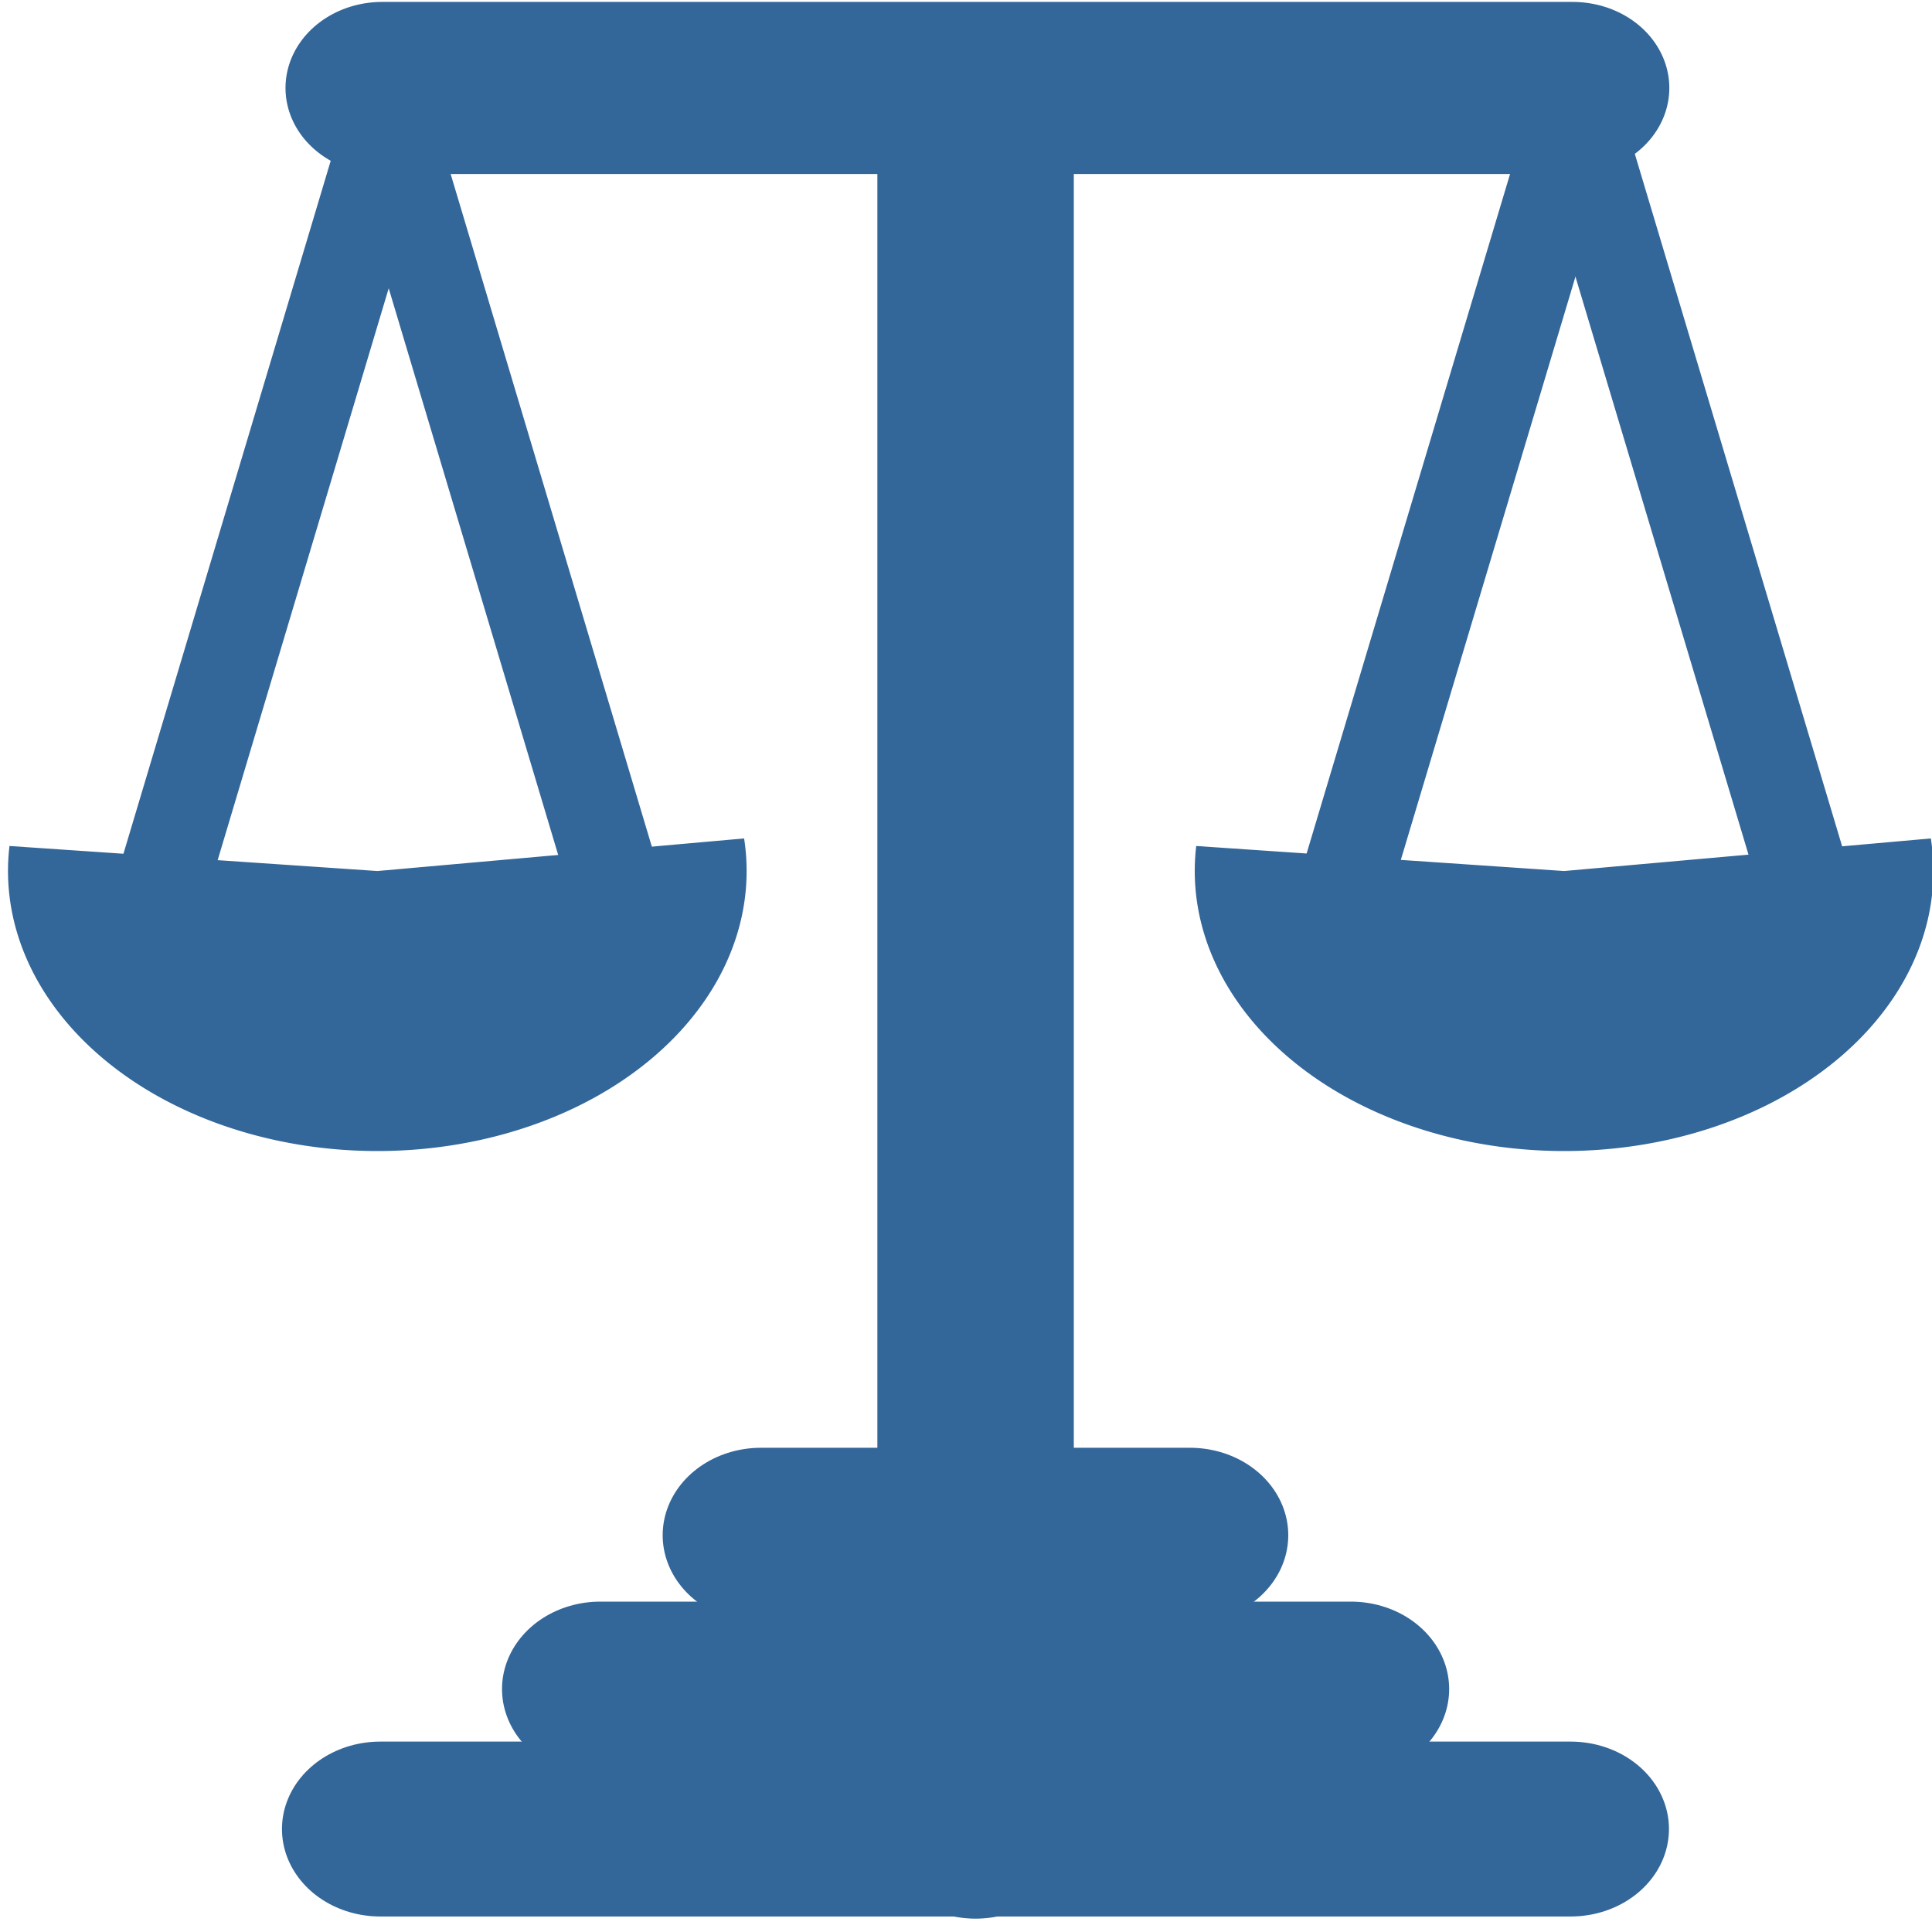 <?xml version="1.0" encoding="UTF-8" standalone="no"?>
<!-- Generator: Adobe Illustrator 18.1.1, SVG Export Plug-In . SVG Version: 6.00 Build 0)  -->
<svg xmlns:dc="http://purl.org/dc/elements/1.1/" xmlns:cc="http://creativecommons.org/ns#" xmlns:rdf="http://www.w3.org/1999/02/22-rdf-syntax-ns#" xmlns:svg="http://www.w3.org/2000/svg" xmlns="http://www.w3.org/2000/svg" xmlns:sodipodi="http://sodipodi.sourceforge.net/DTD/sodipodi-0.dtd" xmlns:inkscape="http://www.inkscape.org/namespaces/inkscape" id="Capa_1" style="enable-background:new 0 0 26 26" xml:space="preserve" viewBox="0 0 26 26" width="32" height="32" version="1.1" y="0px" x="0px" sodipodi:docname="legal.svg" inkscape:version="0.92.3 (2405546, 2018-03-11)"><defs id="defs1207"/>

<g transform="matrix(3.266,0,0,3.025,-342.773,-119.877)" id="g6656"><g transform="matrix(1,0,0,2.101,-5.551,-48.02)" id="g6556"/><g id="g6676"><path inkscape:connector-curvature="0" id="path6493" d="m 106.498,48.201 h 4.83 v 0 h 0.061 v 0" style="fill:none;stroke:#336699;stroke-width:0.807;stroke-linecap:round;stroke-linejoin:round;stroke-miterlimit:4;stroke-dasharray:none;stroke-opacity:1" transform="matrix(1.003,0,0,0.964,-0.299,1.3)"/><path inkscape:connector-curvature="0" id="path6497" d="m 108.944,48.211 v -7.993 0 0" style="fill:none;stroke:#336699;stroke-width:0.807;stroke-linecap:round;stroke-linejoin:round;stroke-miterlimit:4;stroke-dasharray:none;stroke-opacity:1" transform="matrix(1.003,0,0,0.964,-0.299,1.3)"/><path inkscape:connector-curvature="0" id="path6493-4" d="m 106.506,40.166 h 4.83 v 0 h 0.061 v 0" style="fill:none;stroke:#336699;stroke-width:0.794;stroke-linecap:round;stroke-linejoin:round;stroke-miterlimit:4;stroke-dasharray:none;stroke-opacity:1" transform="matrix(1.003,0,0,0.964,-0.299,1.3)"/><path inkscape:connector-curvature="0" id="path6493-4-6" d="m 107.402,47.555 h 3.046 v 0 h 0.038 v 0" style="fill:none;stroke:#336699;stroke-width:0.807;stroke-linecap:round;stroke-linejoin:round;stroke-miterlimit:4;stroke-dasharray:none;stroke-opacity:1" transform="matrix(1.003,0,0,0.964,-0.299,1.3)"/><path inkscape:connector-curvature="0" id="path6493-4-6-6" d="m 108.062,46.845 h 1.741 v 0 h 0.022 v 0" style="fill:none;stroke:#336699;stroke-width:0.807;stroke-linecap:round;stroke-linejoin:round;stroke-miterlimit:4;stroke-dasharray:none;stroke-opacity:1" transform="matrix(1.003,0,0,0.964,-0.299,1.3)"/><g style="stroke:#336699;stroke-opacity:1" transform="matrix(0.657,0,0,1.295,41.139,-12.626)" id="g6548"><path style="fill:none;stroke:#336699;stroke-width:0.529;stroke-linecap:round;stroke-linejoin:round;stroke-miterlimit:4;stroke-dasharray:none;stroke-opacity:1" d="m 105.495,43.519 1.513,-2.768" id="path6529" inkscape:connector-curvature="0"/><path style="fill:none;stroke:#336699;stroke-width:0.529;stroke-linecap:round;stroke-linejoin:round;stroke-miterlimit:4;stroke-dasharray:none;stroke-opacity:1" d="m 108.522,43.519 -1.513,-2.768" id="path6529-2" inkscape:connector-curvature="0"/></g><path transform="matrix(1,0,0,2.101,-5.551,-48.02)" d="m 118.459,43.493 a 1.522,0.593 0 0 1 -0.689,0.568 1.522,0.593 0 0 1 -1.611,0.008 1.522,0.593 0 0 1 -0.727,-0.56 l 1.516,0.053 z" sodipodi:end="3.2313244" sodipodi:start="6.1667202" sodipodi:ry="0.59301978" sodipodi:rx="1.5218151" sodipodi:cy="43.562145" sodipodi:cx="116.94762" sodipodi:type="arc" id="path6550" style="opacity:1;fill:#336699;fill-opacity:1;fill-rule:evenodd;stroke:none;stroke-width:0.67;stroke-linecap:round;stroke-linejoin:round;stroke-miterlimit:4;stroke-dasharray:none;stroke-opacity:1;paint-order:fill markers stroke"/><g id="g6556-0" transform="matrix(1,0,0,2.101,-10.441,-48.02)"><g style="stroke:#336699;stroke-opacity:1" transform="matrix(0.657,0,0,0.617,46.69,16.845)" id="g6548-6"><path style="fill:none;stroke:#336699;stroke-width:0.529;stroke-linecap:round;stroke-linejoin:round;stroke-miterlimit:4;stroke-dasharray:none;stroke-opacity:1" d="m 105.495,43.519 1.513,-2.768" id="path6529-8" inkscape:connector-curvature="0"/><path style="fill:none;stroke:#336699;stroke-width:0.529;stroke-linecap:round;stroke-linejoin:round;stroke-miterlimit:4;stroke-dasharray:none;stroke-opacity:1" d="m 108.522,43.519 -1.513,-2.768" id="path6529-2-9" inkscape:connector-curvature="0"/></g><path d="m 118.459,43.493 a 1.522,0.593 0 0 1 -0.689,0.568 1.522,0.593 0 0 1 -1.611,0.008 1.522,0.593 0 0 1 -0.727,-0.56 l 1.516,0.053 z" sodipodi:end="3.2313244" sodipodi:start="6.1667202" sodipodi:ry="0.59301978" sodipodi:rx="1.5218151" sodipodi:cy="43.562145" sodipodi:cx="116.94762" sodipodi:type="arc" id="path6550-2" style="opacity:1;fill:#336699;fill-opacity:1;fill-rule:evenodd;stroke:none;stroke-width:0.67;stroke-linecap:round;stroke-linejoin:round;stroke-miterlimit:4;stroke-dasharray:none;stroke-opacity:1;paint-order:fill markers stroke"/></g></g></g></svg>
